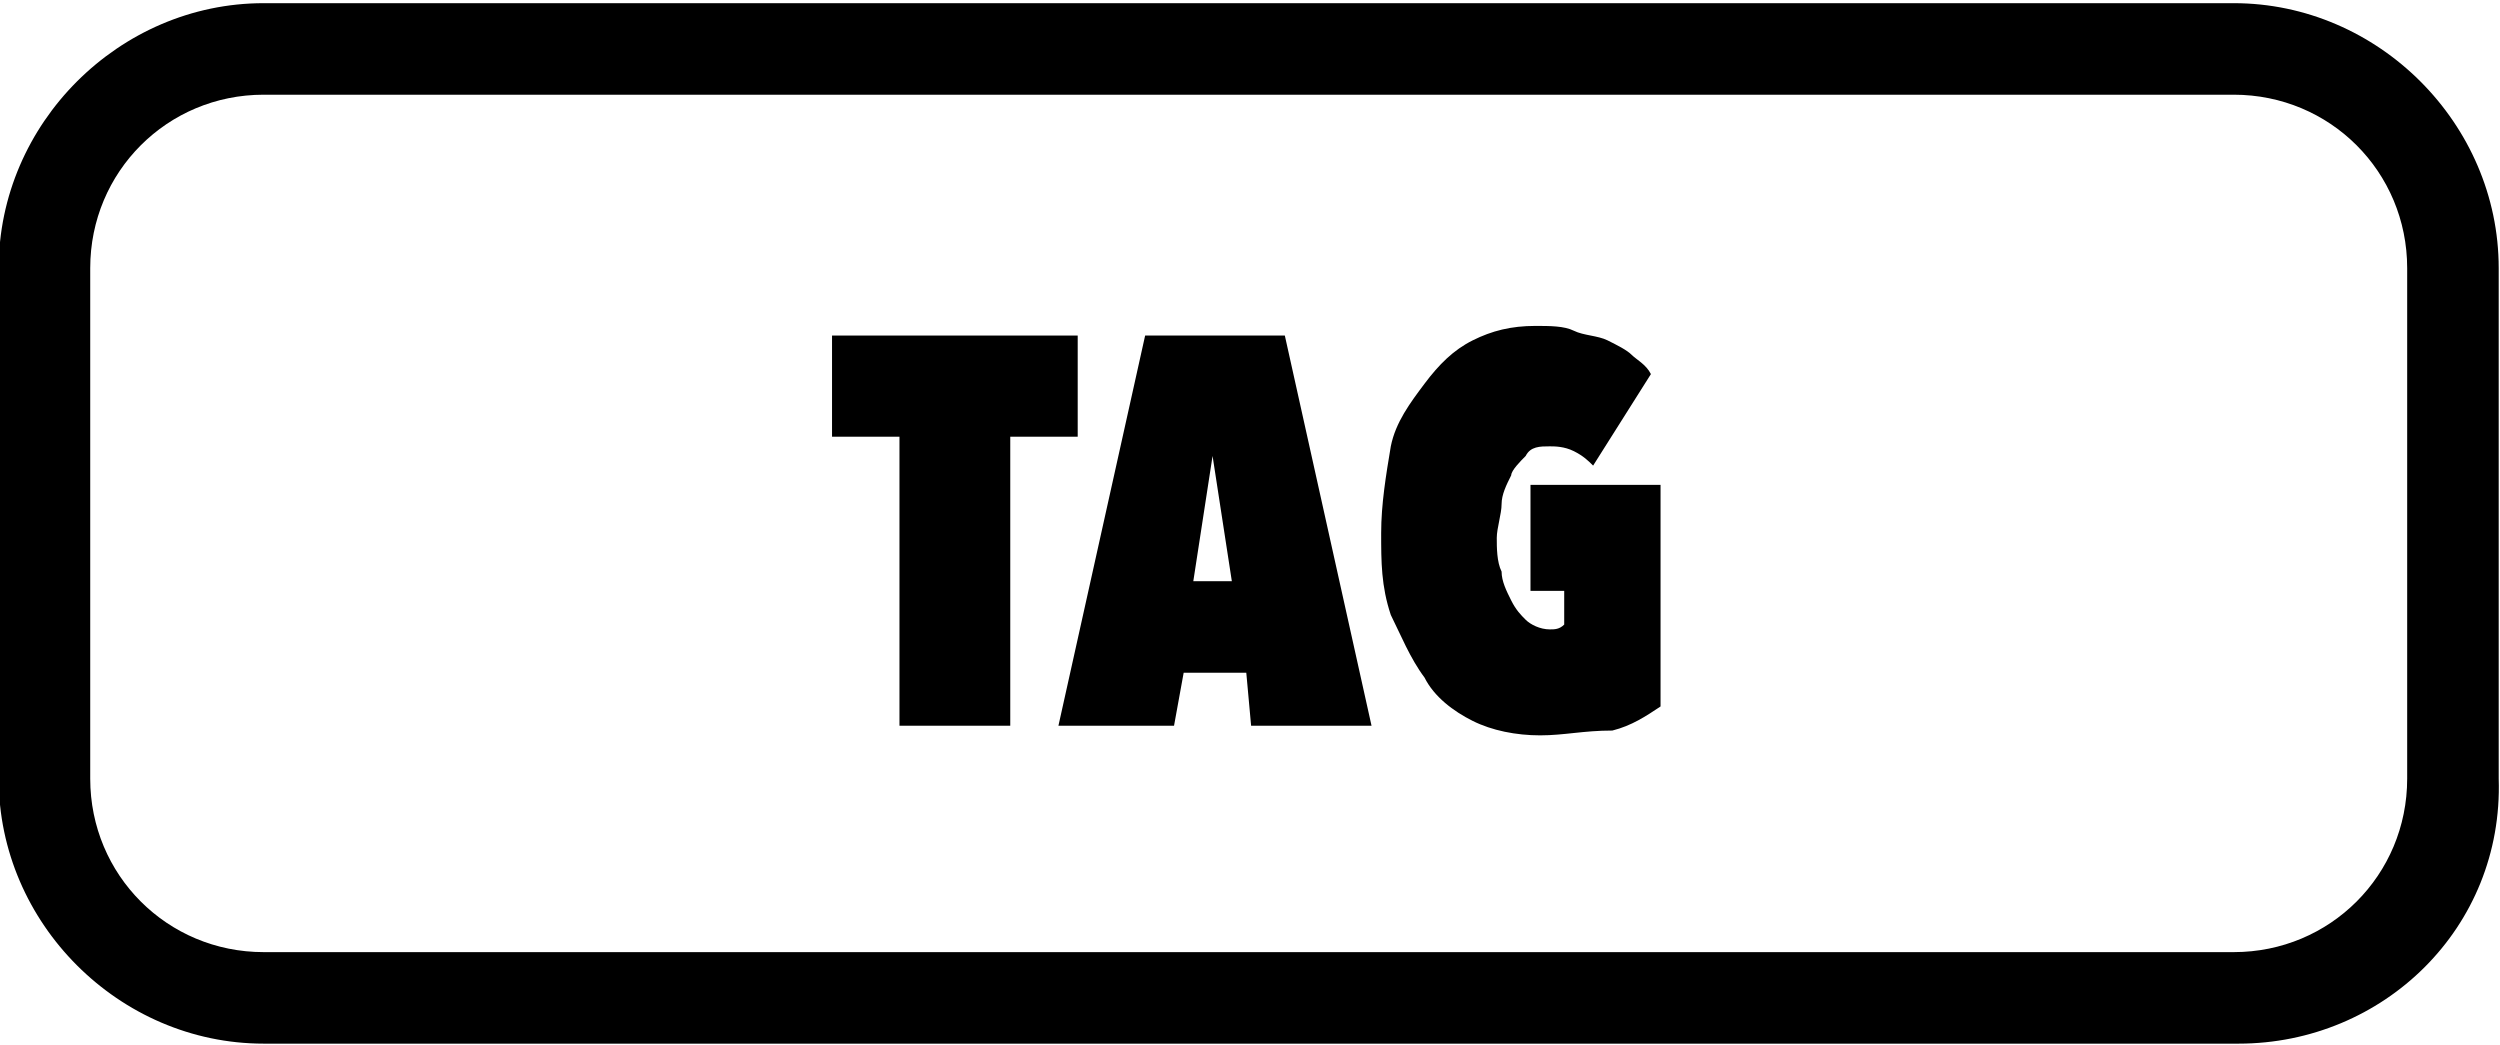 <?xml version="1.0" encoding="utf-8"?>
<!-- Generator: Adobe Illustrator 18.1.1, SVG Export Plug-In . SVG Version: 6.00 Build 0)  -->
<svg version="1.1" id="レイヤー_1" xmlns="http://www.w3.org/2000/svg" xmlns:xlink="http://www.w3.org/1999/xlink" x="0px"
	 y="0px" viewBox="-673 290.3 51.9 21.7" enable-background="new -673 290.3 51.9 21.7" xml:space="preserve">
<g id="グループ_37" transform="translate(-137.527 -273.834)">
	<path id="パス_80" d="M-489,585.8H-530c-3,0-5.5-2.5-5.5-5.5v-10.6c0-3,2.5-5.5,5.5-5.5h40.9c3,0,5.5,2.5,5.5,5.5v10.6
		C-483.5,583.4-486,585.8-489,585.8z M-530,566.1c-2,0-3.6,1.6-3.6,3.6v10.6c0,2,1.6,3.6,3.6,3.6h40.9c2,0,3.6-1.6,3.6-3.6v-10.6
		c0-2-1.6-3.6-3.6-3.6L-530,566.1z"/>
	<g id="グループ_36">
		<path id="パス_81" d="M-514.5,579.2h-2.3v-6h-1.4v-2.1h5.1v2.1h-1.4V579.2z"/>
		<path id="パス_82" d="M-509.6,578.1h-1.3l-0.2,1.1h-2.4l1.8-8.1h2.9l1.8,8.1h-2.5L-509.6,578.1z M-510.7,576.2h0.8l-0.4-2.6h0
			L-510.7,576.2z"/>
		<path id="パス_83" d="M-503.5,579.4c-0.5,0-1-0.1-1.4-0.3c-0.4-0.2-0.8-0.5-1-0.9c-0.3-0.4-0.5-0.9-0.7-1.3
			c-0.2-0.6-0.2-1.1-0.2-1.7c0-0.6,0.1-1.2,0.2-1.8c0.1-0.5,0.4-0.9,0.7-1.3c0.3-0.4,0.6-0.7,1-0.9c0.4-0.2,0.8-0.3,1.3-0.3
			c0.3,0,0.6,0,0.8,0.1c0.2,0.1,0.5,0.1,0.7,0.2c0.2,0.1,0.4,0.2,0.5,0.3c0.1,0.1,0.3,0.2,0.4,0.4l-1.2,1.9
			c-0.1-0.1-0.2-0.2-0.4-0.3c-0.2-0.1-0.4-0.1-0.5-0.1c-0.2,0-0.4,0-0.5,0.2c-0.1,0.1-0.3,0.3-0.3,0.4c-0.1,0.2-0.2,0.4-0.2,0.6
			c0,0.2-0.1,0.5-0.1,0.7c0,0.2,0,0.5,0.1,0.7c0,0.2,0.1,0.4,0.2,0.6c0.1,0.2,0.2,0.3,0.3,0.4c0.1,0.1,0.3,0.2,0.5,0.2
			c0.1,0,0.2,0,0.3-0.1v-0.7h-0.7v-2.2h2.7v4.6c-0.3,0.2-0.6,0.4-1,0.5C-502.6,579.3-503,579.4-503.5,579.4z"/>
	</g>
</g>
</svg>
